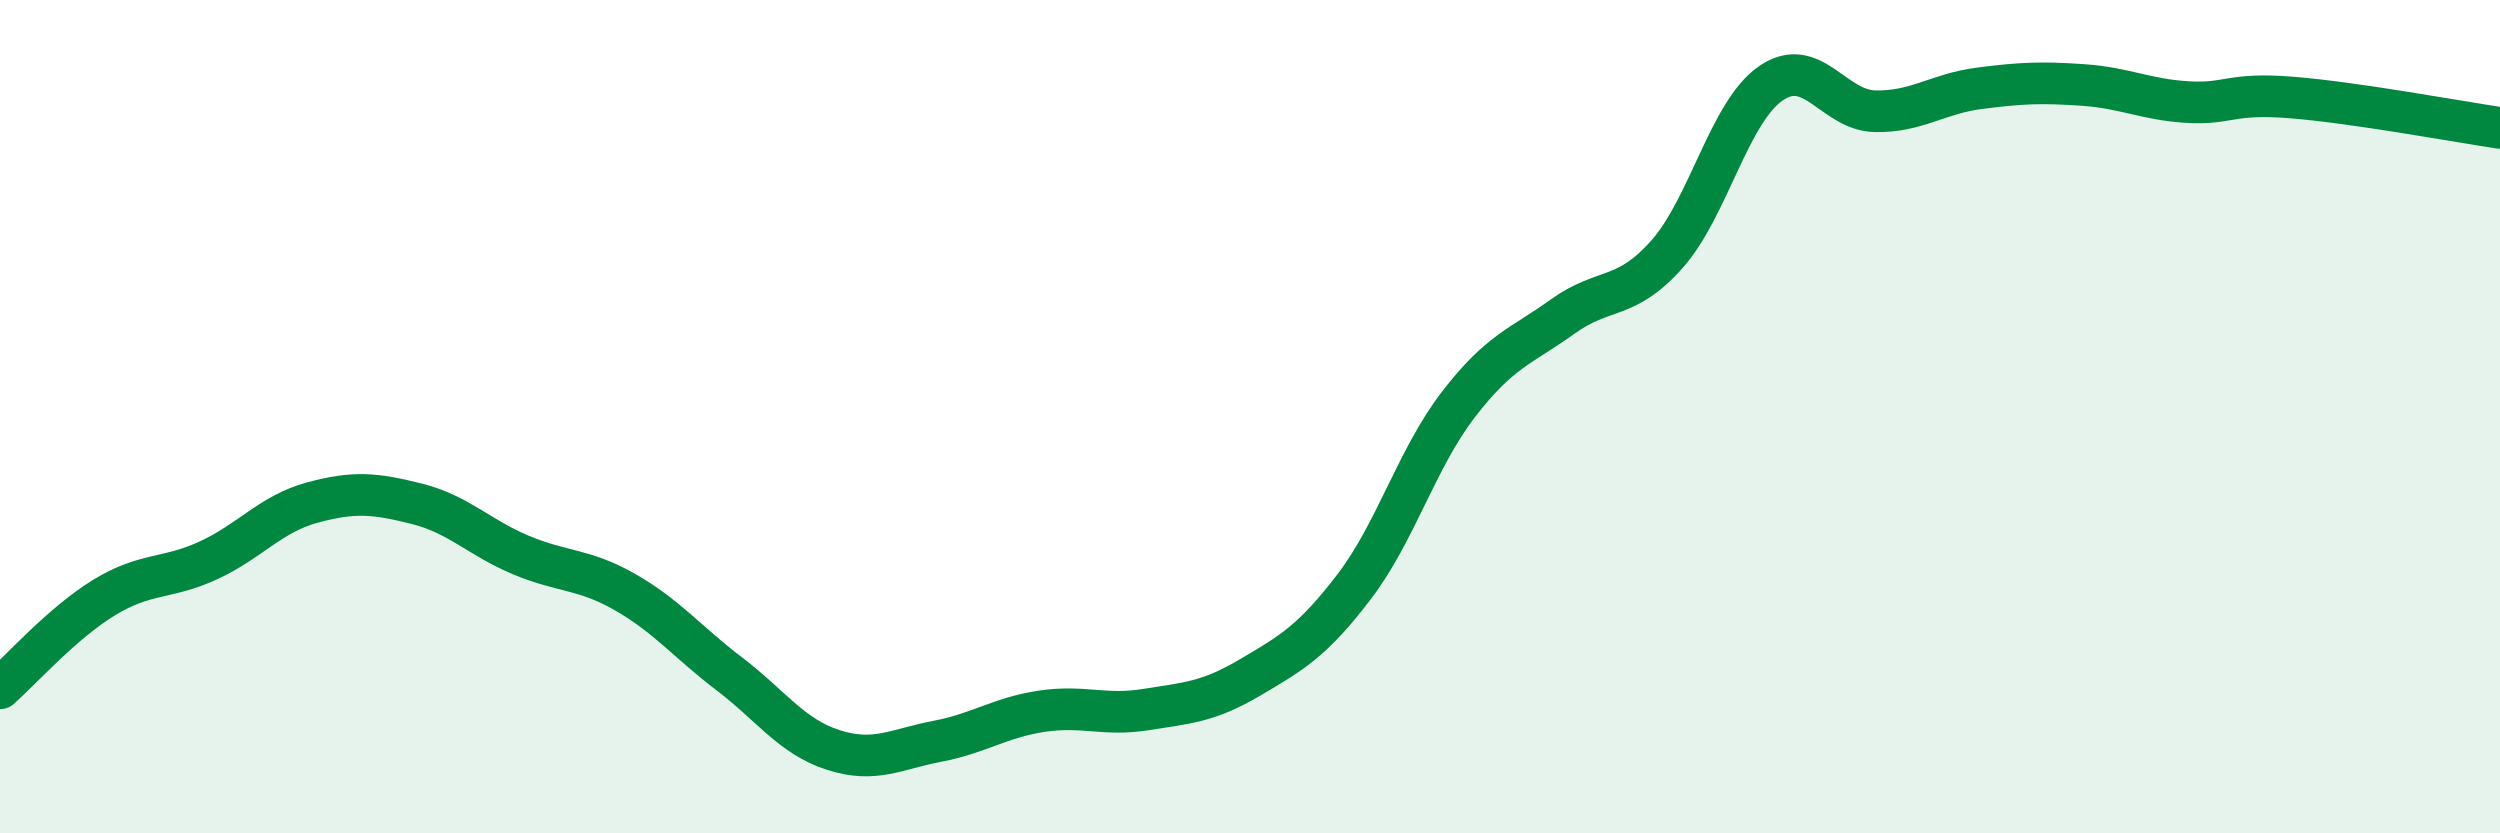 
    <svg width="60" height="20" viewBox="0 0 60 20" xmlns="http://www.w3.org/2000/svg">
      <path
        d="M 0,16.52 C 0.5,16.08 1.5,14.95 2.5,14.34 C 3.5,13.73 4,13.91 5,13.45 C 6,12.99 6.5,12.33 7.5,12.06 C 8.5,11.79 9,11.84 10,12.09 C 11,12.34 11.5,12.9 12.5,13.32 C 13.5,13.74 14,13.64 15,14.21 C 16,14.78 16.5,15.41 17.5,16.17 C 18.5,16.93 19,17.68 20,18 C 21,18.32 21.5,17.98 22.5,17.79 C 23.5,17.6 24,17.22 25,17.07 C 26,16.92 26.5,17.19 27.5,17.03 C 28.5,16.87 29,16.85 30,16.26 C 31,15.67 31.5,15.39 32.5,14.08 C 33.5,12.77 34,11.01 35,9.71 C 36,8.41 36.5,8.32 37.5,7.6 C 38.5,6.88 39,7.23 40,6.11 C 41,4.99 41.5,2.69 42.5,2 C 43.5,1.31 44,2.65 45,2.67 C 46,2.69 46.5,2.25 47.5,2.12 C 48.5,1.99 49,1.97 50,2.04 C 51,2.11 51.5,2.39 52.5,2.45 C 53.5,2.51 53.5,2.22 55,2.34 C 56.5,2.46 59,2.92 60,3.07L60 20L0 20Z"
        fill="#008740"
        opacity="0.1"
        stroke-linecap="round"
        stroke-linejoin="round"
      />
      <path
        d="M 0,16.52 C 0.5,16.08 1.5,14.95 2.5,14.34 C 3.5,13.73 4,13.91 5,13.45 C 6,12.99 6.5,12.33 7.5,12.06 C 8.5,11.79 9,11.84 10,12.09 C 11,12.34 11.5,12.9 12.5,13.32 C 13.5,13.74 14,13.64 15,14.21 C 16,14.78 16.5,15.41 17.5,16.17 C 18.5,16.93 19,17.68 20,18 C 21,18.32 21.5,17.98 22.5,17.79 C 23.5,17.6 24,17.22 25,17.07 C 26,16.92 26.5,17.19 27.5,17.03 C 28.5,16.87 29,16.85 30,16.26 C 31,15.67 31.5,15.39 32.5,14.08 C 33.5,12.77 34,11.01 35,9.71 C 36,8.41 36.5,8.32 37.5,7.6 C 38.5,6.88 39,7.23 40,6.11 C 41,4.99 41.5,2.69 42.5,2 C 43.5,1.31 44,2.65 45,2.67 C 46,2.69 46.5,2.25 47.5,2.12 C 48.5,1.99 49,1.97 50,2.04 C 51,2.11 51.5,2.39 52.5,2.45 C 53.5,2.51 53.5,2.22 55,2.34 C 56.5,2.46 59,2.92 60,3.07"
        stroke="#008740"
        stroke-width="1"
        fill="none"
        stroke-linecap="round"
        stroke-linejoin="round"
      />
    </svg>
  
